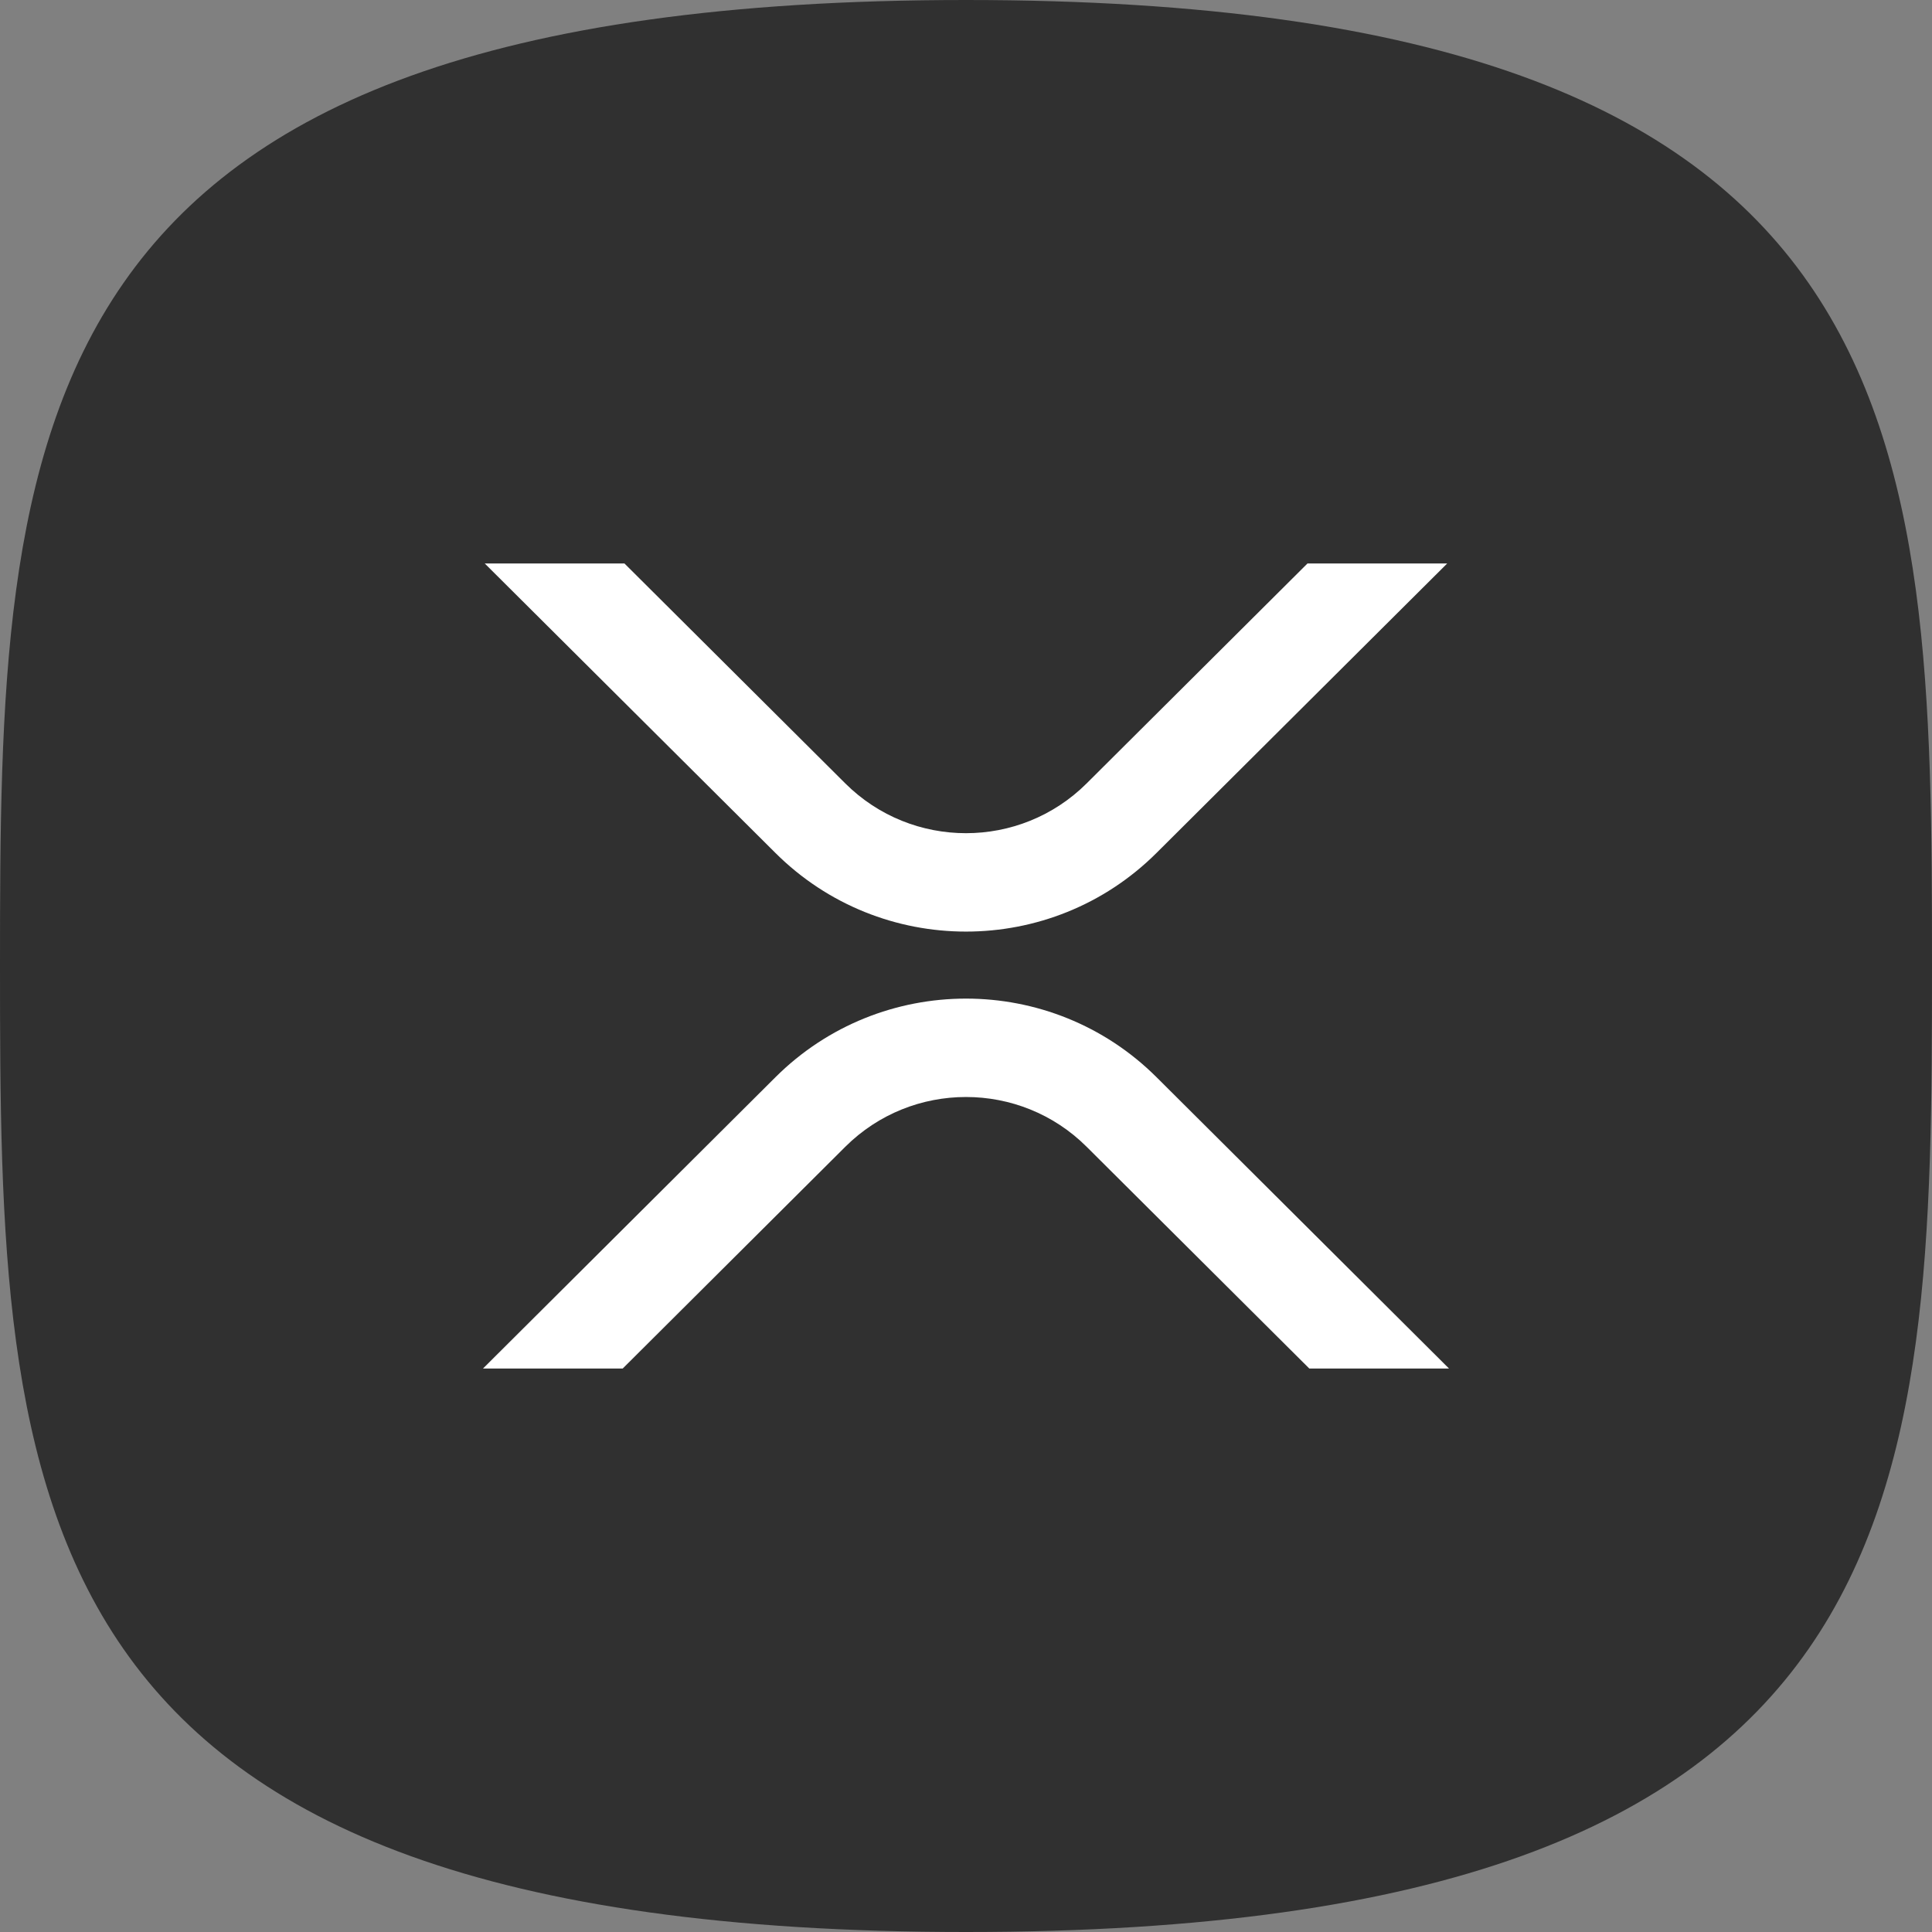 <svg width="32" height="32" viewBox="0 0 32 32" fill="none" xmlns="http://www.w3.org/2000/svg">
<rect x="0" y="0" width="32" height="32" fill="#808080" stroke="none"/>
<path d="M16 32C31.877 32 32 24.837 32 16C32 7.163 31.877 0 16 0C0.123 0 0 7.163 0 16C0 24.837 0.123 32 16 32Z" fill="#303030"/>
<path d="M21.656 9.333H23.97L19.155 14.128C17.412 15.864 14.587 15.864 12.844 14.128L8.029 9.333H10.343L14.001 12.976C15.105 14.075 16.894 14.075 17.998 12.976L21.656 9.333Z" fill="white"/>
<path d="M10.314 22.667H8L12.844 17.842C14.587 16.106 17.413 16.106 19.156 17.842L24 22.667H21.686L17.998 18.994C16.895 17.895 15.105 17.895 14.001 18.994L10.314 22.667Z" fill="white"/>
</svg>
